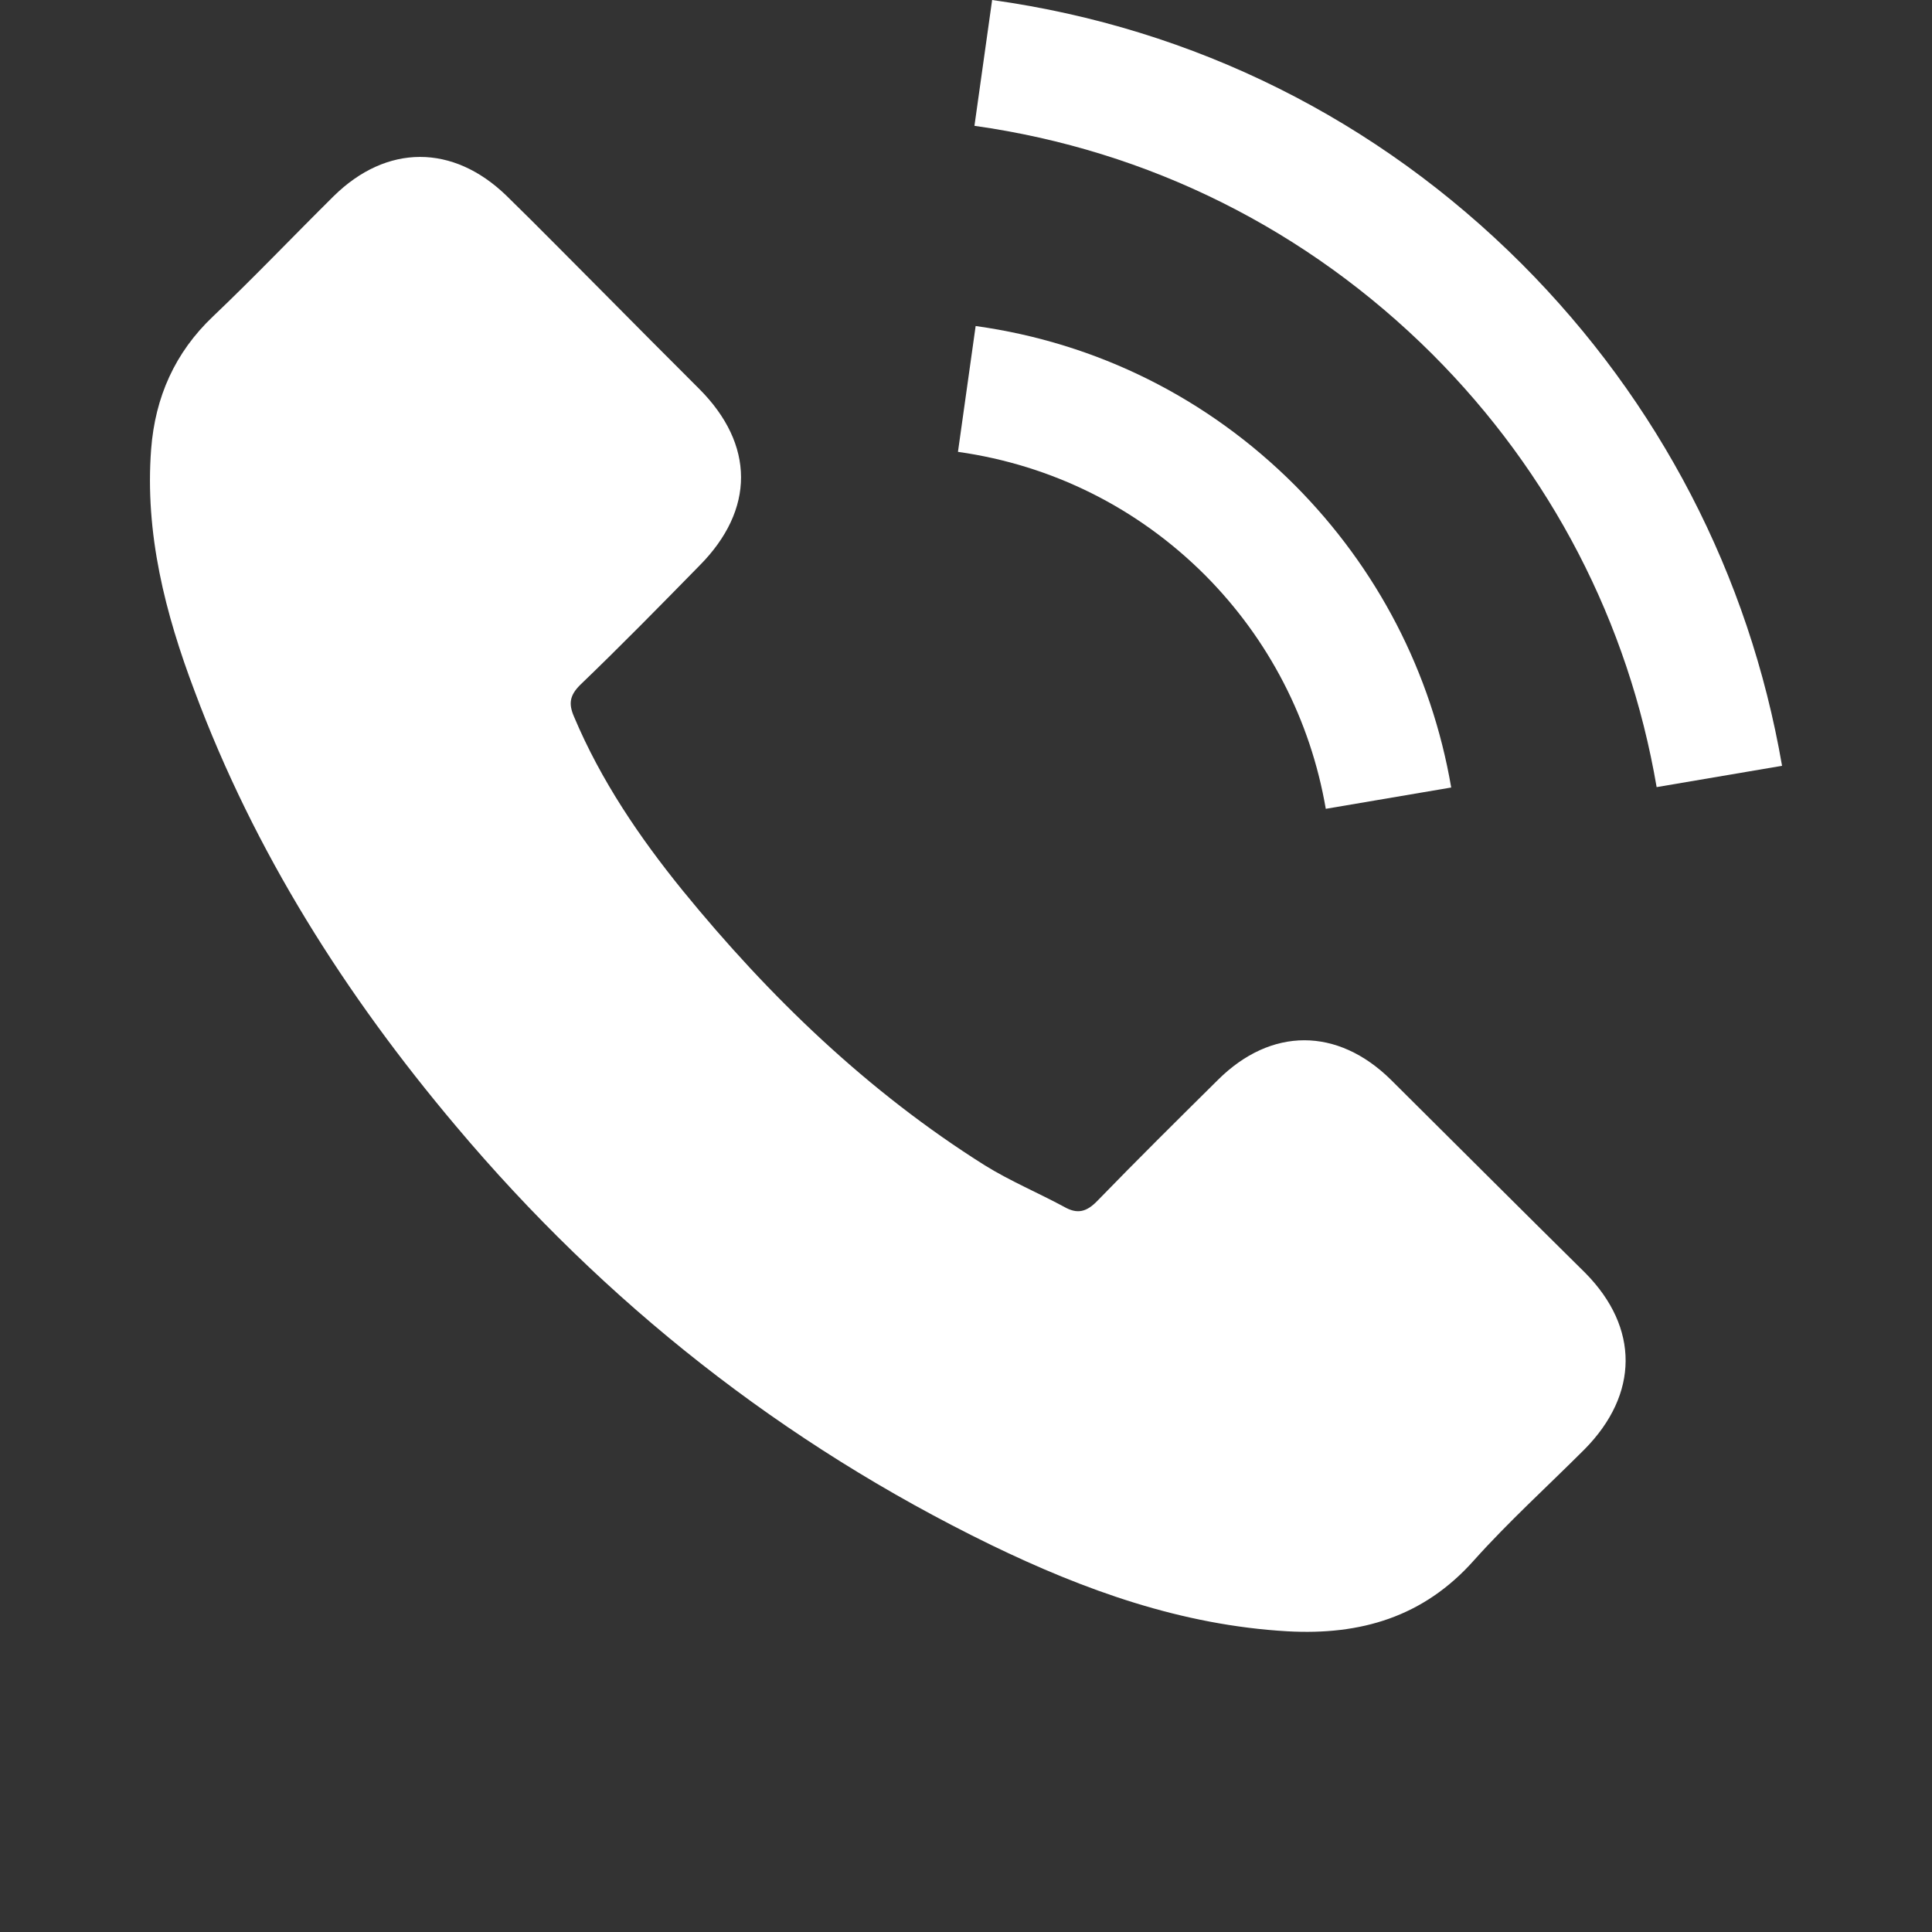 <?xml version="1.0" encoding="utf-8"?>
<!-- Generator: Adobe Illustrator 22.0.1, SVG Export Plug-In . SVG Version: 6.00 Build 0)  -->
<svg version="1.1" id="Capa_1" xmlns="http://www.w3.org/2000/svg" xmlns:xlink="http://www.w3.org/1999/xlink" x="0px" y="0px"
	 viewBox="0 0 480.6 480.6" style="enable-background:new 0 0 480.6 480.6;" xml:space="preserve">
<rect x="0" y="0" width="480.6" height="480.6" fill="#333333" stroke="none"/>
<style type="text/css">
	.st0{fill:#FFFFFF;}
</style>
<g>
	<g>
		<path class="st0" d="M346,268.6c-13.3-13.1-29.8-13.1-43,0c-10.1,10-20.1,19.9-30,30.1c-2.7,2.8-5,3.4-8.3,1.5
			c-6.5-3.5-13.4-6.4-19.7-10.3c-29.1-18.3-53.6-41.9-75.2-68.4c-10.7-13.2-20.3-27.3-27-43.2c-1.4-3.2-1.1-5.3,1.5-7.9
			c10.1-9.7,19.9-19.7,29.7-29.7c13.8-13.9,13.8-30.1-0.1-44c-7.9-7.9-15.7-15.7-23.6-23.7c-8.1-8.1-16.1-16.3-24.3-24.3
			c-13.3-12.9-29.8-12.9-43,0.1C73,58.7,63.3,68.9,53,78.7c-9.5,9-14.4,20.1-15.4,33c-1.6,21,3.5,40.9,10.8,60.2
			c14.9,40,37.5,75.6,65,108.2c37.1,44.1,81.4,79,133.1,104.2c23.3,11.3,47.5,20,73.8,21.5c18.1,1,33.8-3.5,46.4-17.7
			c8.6-9.6,18.3-18.4,27.5-27.6c13.5-13.7,13.6-30.2,0.2-43.8C378.2,300.7,362.1,284.6,346,268.6z"/>
		<path class="st0" d="M329.8,201.2l31.2-5.3c-4.9-28.6-18.4-54.6-38.9-75.2c-21.7-21.7-49.2-35.4-79.4-39.6l-4.4,31.3
			c23.4,3.3,44.7,13.9,61.5,30.7C315.6,159,326,179.1,329.8,201.2z"/>
		<path class="st0" d="M378.6,65.7C342.6,29.7,297.1,7,246.8,0l-4.4,31.3c43.4,6.1,82.8,25.8,113.9,56.8
			c29.5,29.5,48.8,66.7,55.8,107.7l31.2-5.3C435.1,143,412.7,99.9,378.6,65.7z"/>
	</g>
</g>
</svg>
